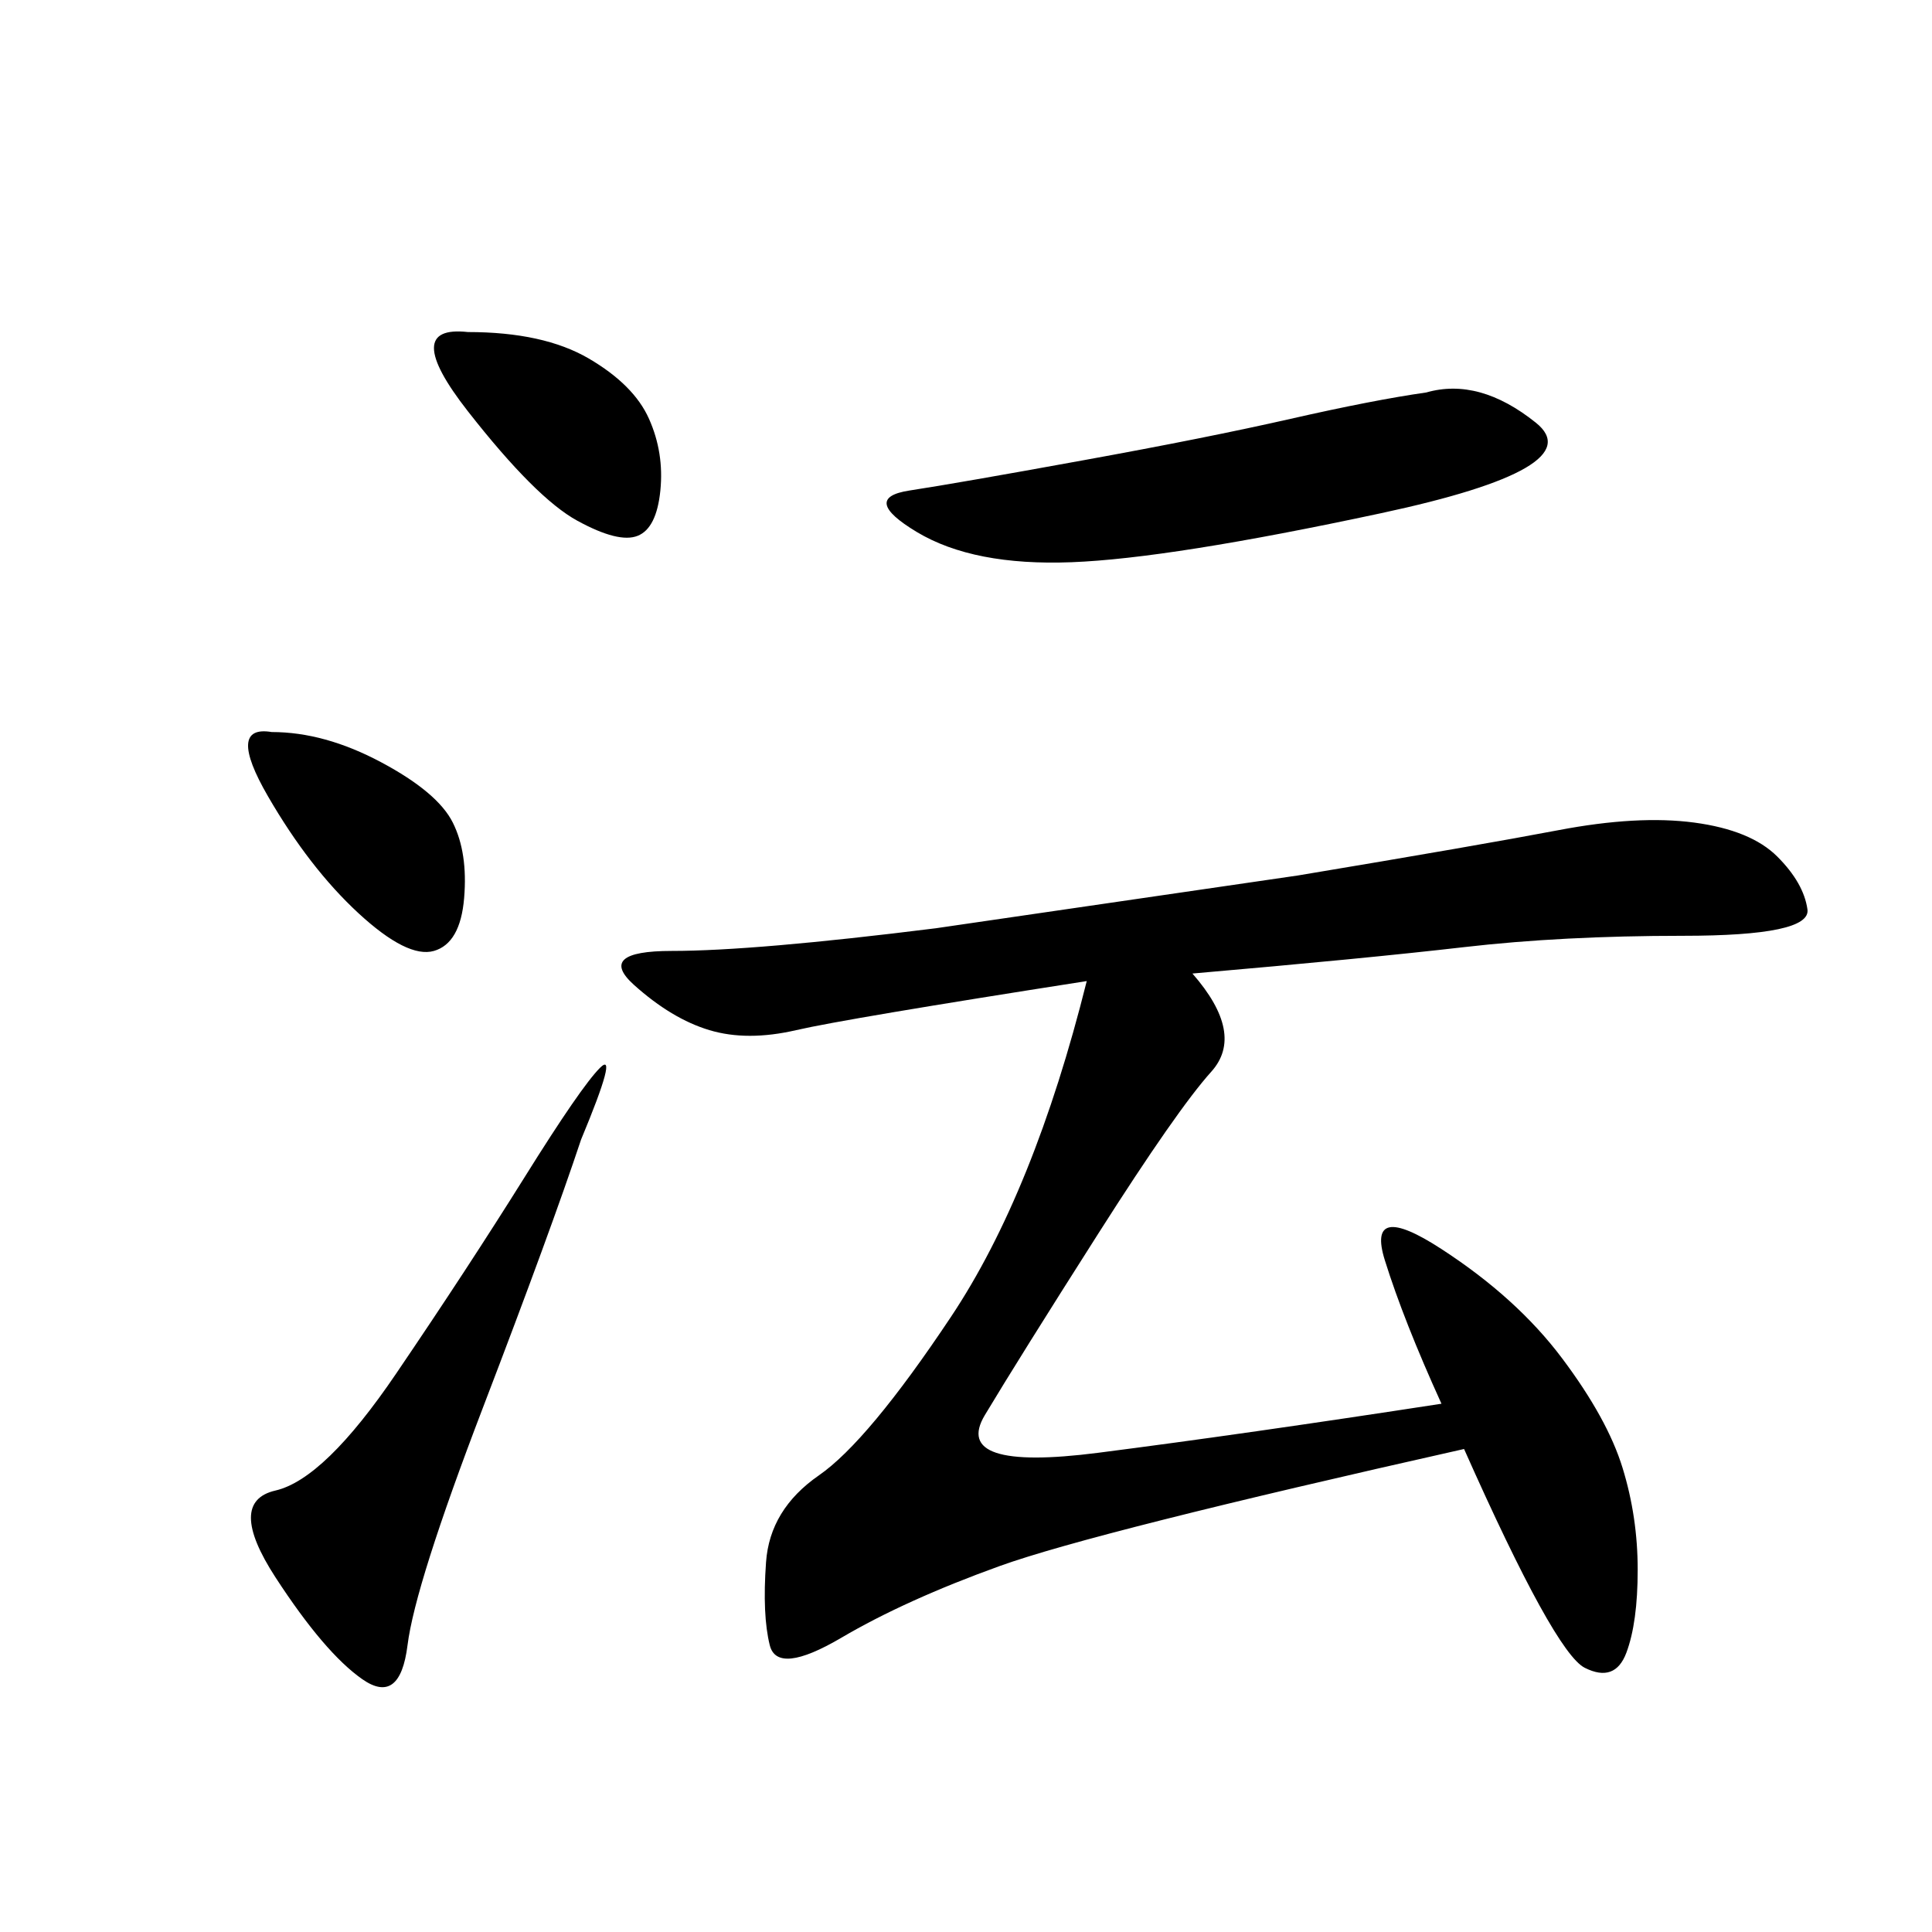 <svg xmlns="http://www.w3.org/2000/svg" xmlns:xlink="http://www.w3.org/1999/xlink" width="300" height="300"><path d="M185.16 151.17Q193.36 160.55 188.09 166.41Q182.81 172.27 170.51 191.60Q158.20 210.94 152.93 219.73Q147.66 228.52 170.51 225.59Q193.36 222.66 223.83 217.97L223.83 217.97Q217.97 205.08 215.04 195.70Q212.11 186.33 223.83 193.95Q235.55 201.56 242.58 210.94Q249.61 220.31 251.95 227.93Q254.30 235.55 254.30 243.75L254.30 243.75Q254.30 251.95 252.54 256.64Q250.78 261.33 246.09 258.98Q241.41 256.64 227.34 225L227.34 225Q169.92 237.89 155.27 243.16Q140.63 248.44 130.66 254.30Q120.70 260.16 119.53 255.47Q118.36 250.78 118.95 242.58Q119.53 234.38 127.15 229.10Q134.77 223.83 147.66 204.49Q160.55 185.16 168.75 152.34L168.75 152.34Q131.25 158.20 123.63 159.96Q116.02 161.72 110.16 159.96Q104.30 158.20 98.44 152.93Q92.58 147.66 104.30 147.66L104.30 147.66Q117.19 147.66 145.31 144.14L145.31 144.14L201.56 135.94Q229.69 131.25 241.99 128.91Q254.30 126.56 263.09 127.73Q271.88 128.91 275.98 133.01Q280.08 137.11 280.66 141.21Q281.25 145.31 261.33 145.31L261.33 145.31Q242.58 145.31 227.34 147.07Q212.11 148.83 185.16 151.17L185.16 151.17ZM221.48 60.94Q229.69 58.59 238.48 65.63Q247.27 72.66 214.45 79.69Q181.64 86.72 166.41 87.30Q151.17 87.89 142.38 82.62Q133.59 77.34 141.21 76.17Q148.83 75 168.16 71.48Q187.50 67.97 200.39 65.04Q213.28 62.11 221.48 60.94L221.48 60.94ZM90.23 176.95Q85.55 191.02 75 218.55Q64.45 246.09 63.28 255.47Q62.11 264.84 56.25 260.74Q50.39 256.64 42.77 244.92Q35.16 233.20 42.77 231.45Q50.39 229.69 61.52 213.28Q72.66 196.88 81.45 182.81Q90.23 168.75 93.16 165.82Q96.09 162.89 90.23 176.95L90.23 176.95ZM72.66 51.56Q84.38 51.56 91.41 55.66Q98.44 59.77 100.78 65.04Q103.13 70.31 102.54 76.17Q101.95 82.03 99.02 83.20Q96.09 84.38 89.65 80.86Q83.20 77.34 72.66 63.87Q62.11 50.39 72.66 51.56L72.66 51.56ZM42.19 113.67Q50.39 113.67 59.18 118.36Q67.97 123.05 70.31 127.73Q72.66 132.42 72.07 139.45Q71.48 146.48 67.38 147.66Q63.28 148.83 55.66 141.80Q48.05 134.77 41.60 123.63Q35.16 112.50 42.19 113.67L42.19 113.67Z"/></svg>
